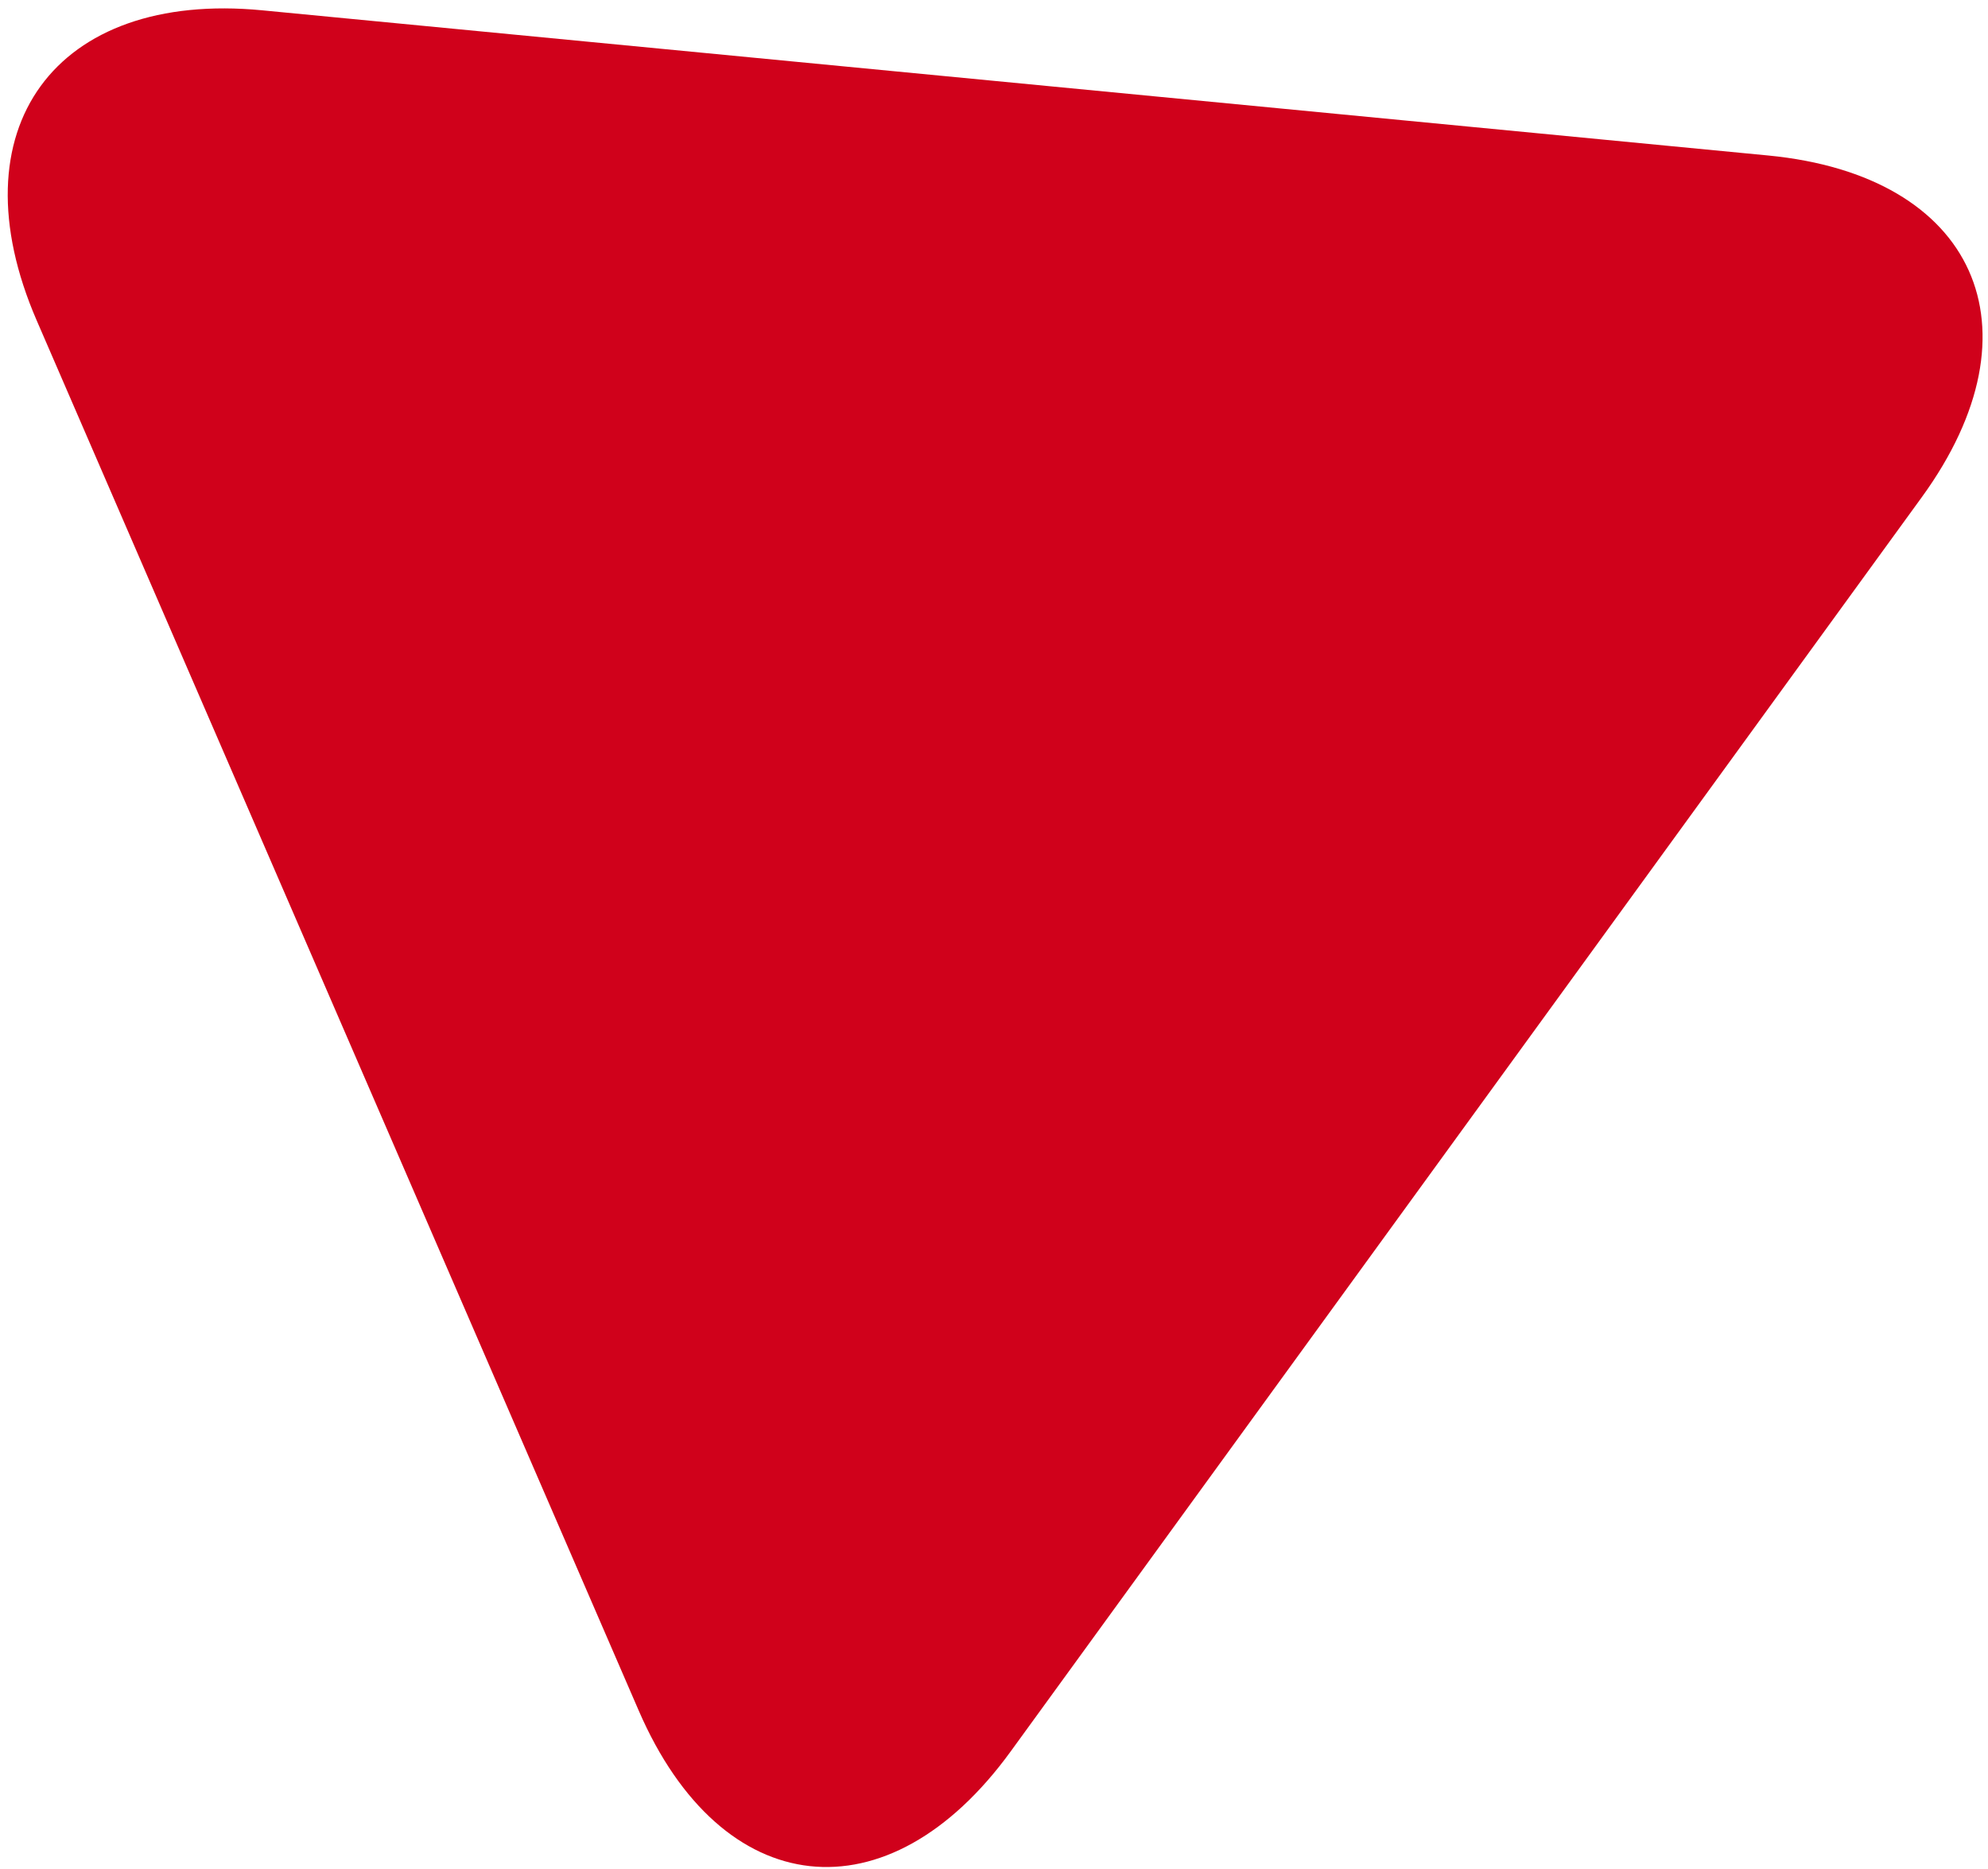 <?xml version="1.0" encoding="UTF-8"?>
<svg width="216px" height="203px" viewBox="0 0 216 203" version="1.1" xmlns="http://www.w3.org/2000/svg" xmlns:xlink="http://www.w3.org/1999/xlink">
    <!-- Generator: Sketch Beta 43 (38998) - http://www.bohemiancoding.com/sketch -->
    <title>p2p_shape1</title>
    <desc>Created with Sketch Beta.</desc>
    <defs></defs>
    <g id="Page-1" stroke="none" stroke-width="1" fill="none" fill-rule="evenodd">
        <g id="xsolla_p2p_mike_(29-mar-2017)-2" transform="translate(-655, -326)" fill="#D0011B">
            <g id="LSD" transform="translate(484, 141)">
                <g id="lsd1">
                    <path d="M273.815,169.657 C262.326,150.148 243.673,150.138 232.156,169.627 L148.418,311.329 C136.899,330.821 145.916,346.622 168.571,346.622 L337.022,346.622 C359.671,346.622 368.718,330.807 357.23,311.299 L273.815,169.657 Z" id="p2p_shape1" transform="translate(252.811, 250.82) rotate(-54) translate(-252.811, -250.82) "></path>
                </g>
            </g>
        </g>
    </g>
</svg>
